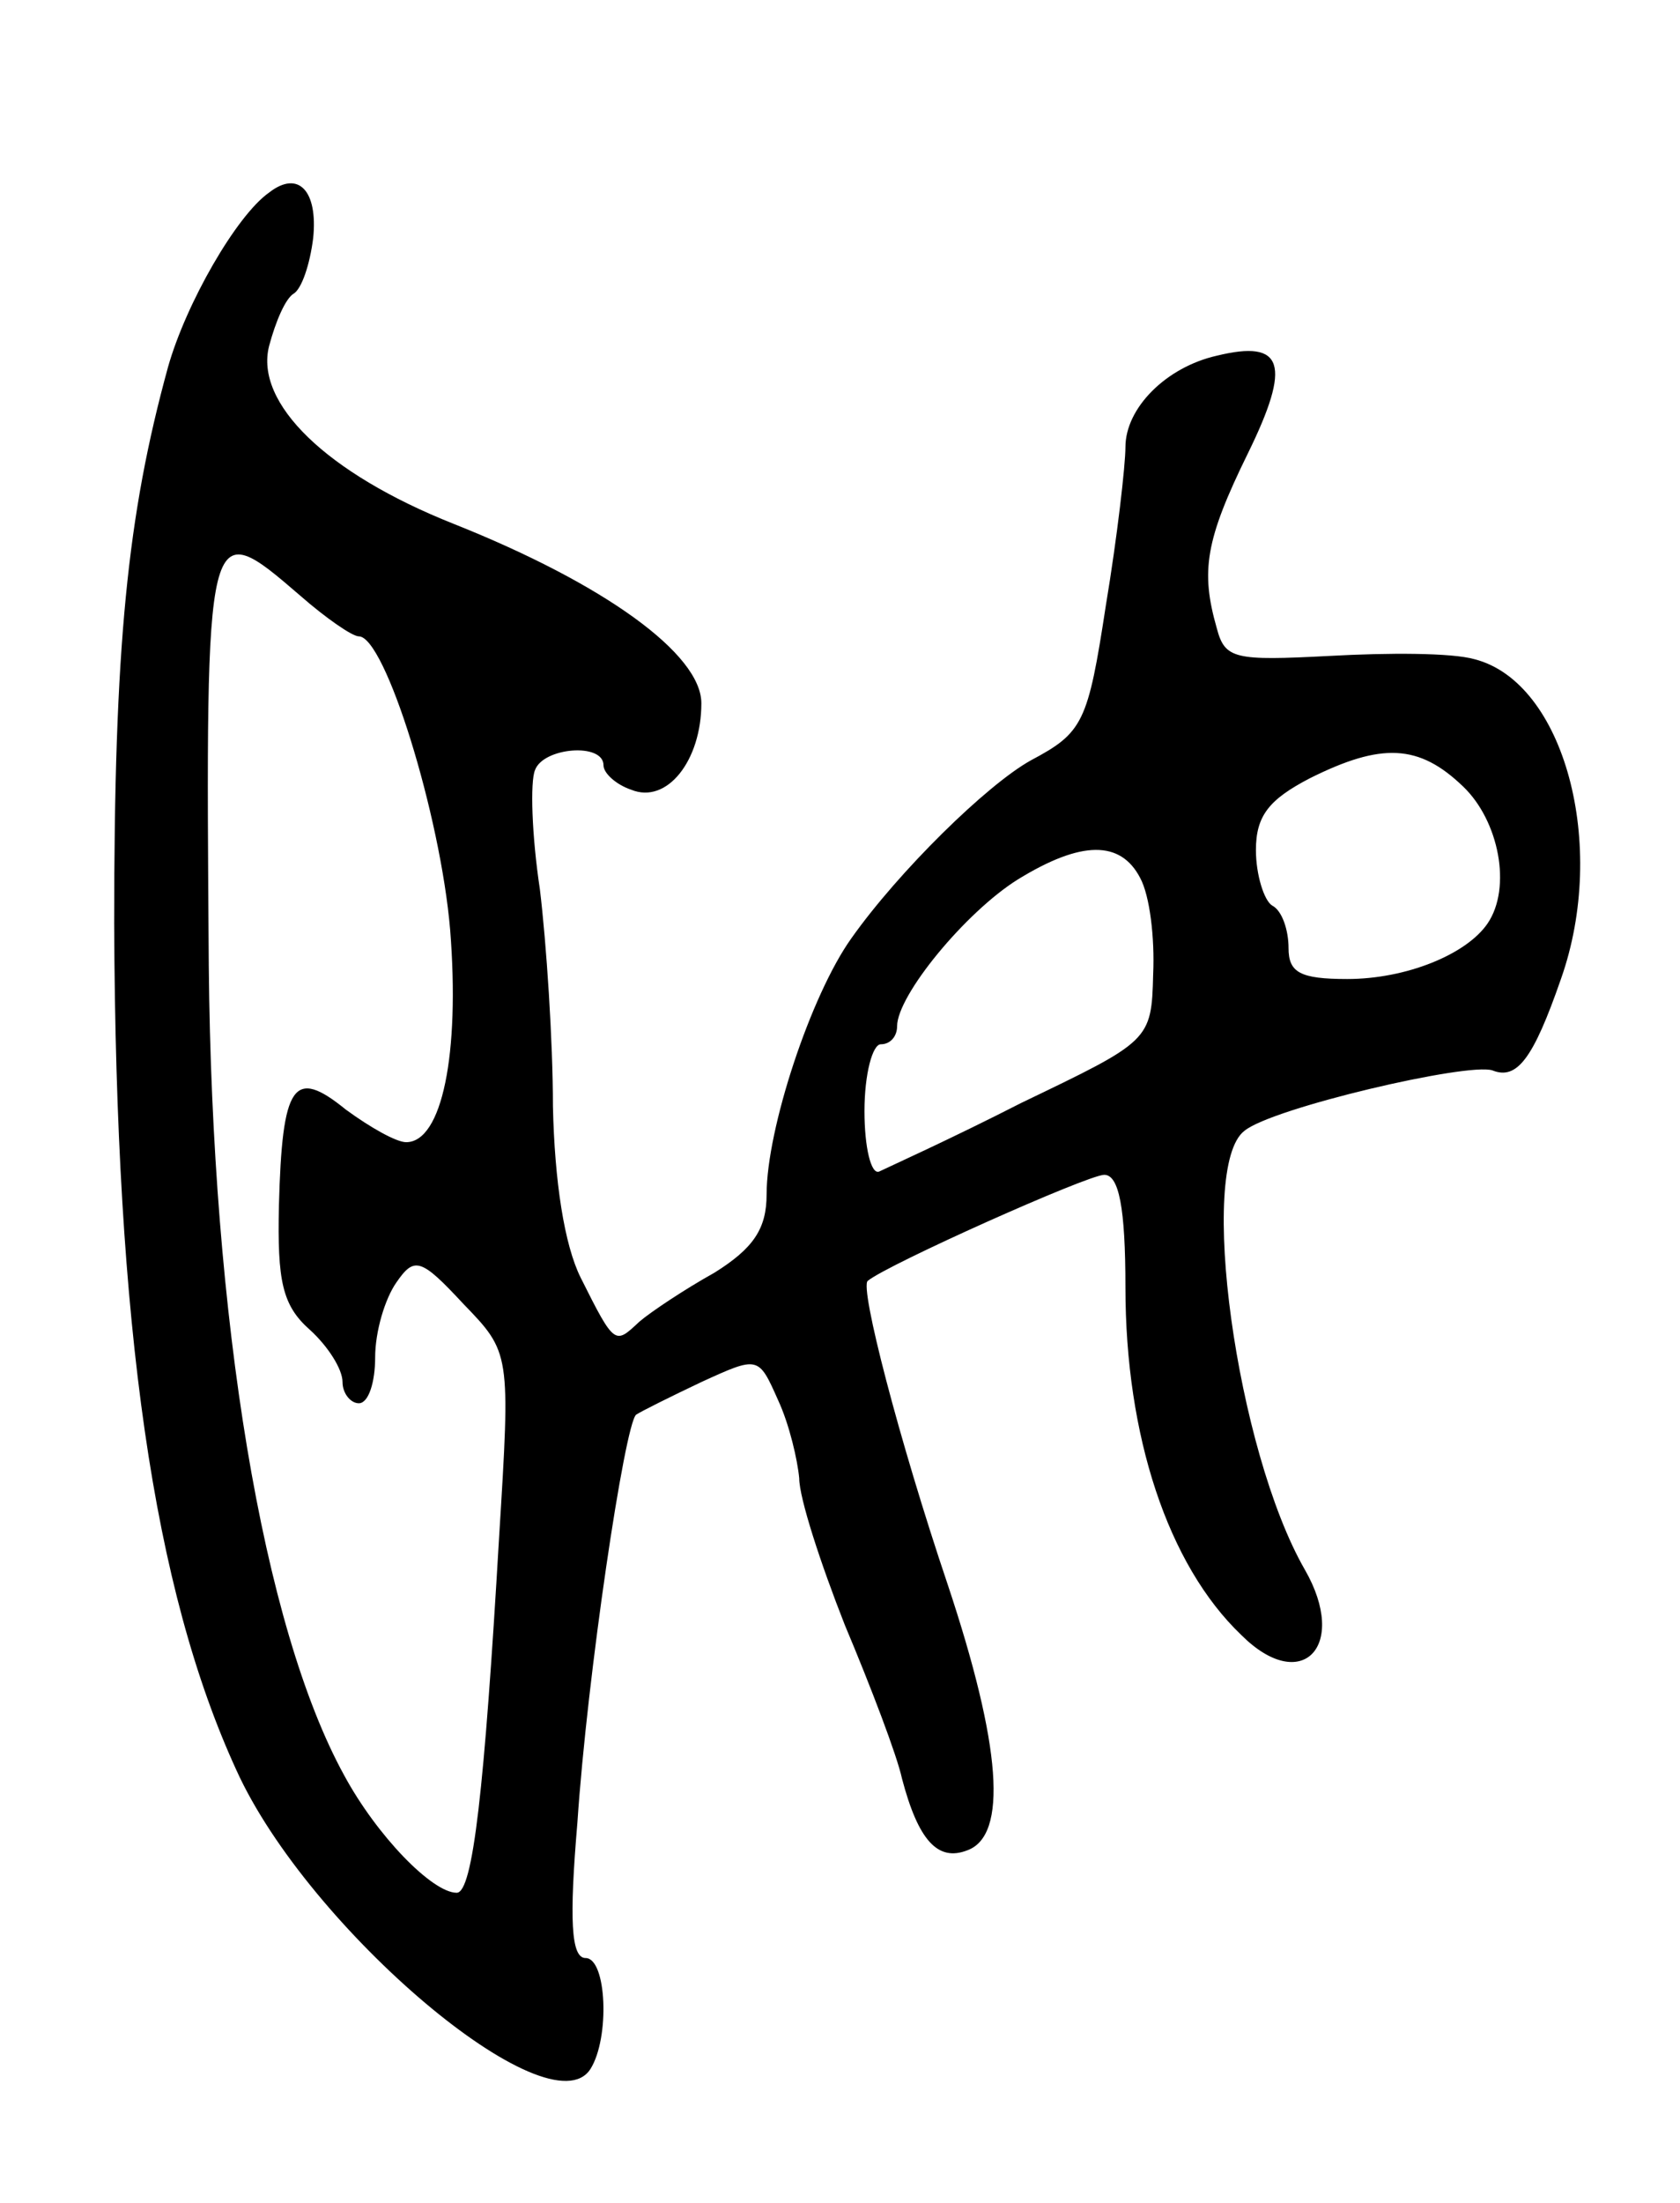 <svg version="1.0" xmlns="http://www.w3.org/2000/svg" width="103" height="135" viewBox="0 0 103 135" ><g transform="translate(0,135) scale(0.1,-0.1)" ><path d="M165 1232 c-20 -14 -51 -68 -62 -107 -25 -91 -33 -171 -33 -341 1 -248 24 -408 75 -519 44 -97 192 -222 217 -183 12 19 10 68 -3 68 -9 0 -10 24 -5 83 6 90 29 244 36 250 3 2 21 11 40 20 35 16 35 16 47 -11 7 -15 12 -37 13 -48 0 -12 13 -52 28 -90 16 -38 32 -80 35 -94 10 -38 22 -51 40 -44 25 9 21 64 -12 163 -30 89 -54 182 -49 186 12 10 135 65 145 65 9 0 13 -20 13 -69 0 -91 26 -170 71 -213 37 -37 66 -7 39 40 -42 73 -66 247 -37 269 17 14 137 42 152 37 15 -6 25 7 42 56 29 82 2 182 -53 196 -14 4 -53 4 -89 2 -58 -3 -64 -2 -69 17 -10 35 -7 54 19 107 27 55 22 70 -19 60 -31 -7 -56 -32 -56 -56 0 -11 -5 -55 -12 -97 -11 -72 -14 -78 -46 -95 -27 -15 -81 -68 -110 -109 -25 -35 -52 -117 -52 -157 0 -21 -8 -33 -32 -48 -18 -10 -39 -24 -46 -30 -15 -14 -15 -15 -36 27 -10 20 -16 59 -17 105 0 40 -4 100 -8 133 -5 33 -6 66 -3 73 5 14 42 17 42 3 0 -5 8 -12 17 -15 22 -9 43 18 43 53 0 30 -59 73 -152 110 -78 31 -122 74 -113 109 4 15 10 29 15 32 5 3 10 18 12 34 3 29 -9 42 -27 28z m19 -247 c16 -14 32 -25 36 -25 16 0 50 -109 56 -180 6 -76 -5 -130 -27 -130 -6 0 -22 9 -37 20 -32 26 -39 16 -41 -59 -1 -46 2 -61 19 -76 11 -10 20 -24 20 -32 0 -7 5 -13 10 -13 6 0 10 13 10 28 0 16 6 36 13 46 11 16 15 15 41 -13 29 -30 29 -30 22 -143 -9 -154 -16 -218 -26 -218 -15 0 -49 35 -69 72 -50 91 -81 279 -83 496 -2 276 -2 277 56 227z m713 -117 c22 -21 30 -62 15 -84 -13 -19 -50 -34 -86 -34 -29 0 -36 4 -36 19 0 11 -4 23 -10 26 -5 3 -10 19 -10 34 0 21 8 31 33 44 44 22 67 21 94 -5z m-198 -56 c6 -11 9 -37 8 -59 -1 -41 -2 -41 -81 -79 -43 -22 -83 -40 -87 -42 -5 -2 -9 15 -9 37 0 23 5 41 10 41 6 0 10 5 10 11 0 19 42 70 74 90 39 24 63 24 75 1z"/></g></svg> 
